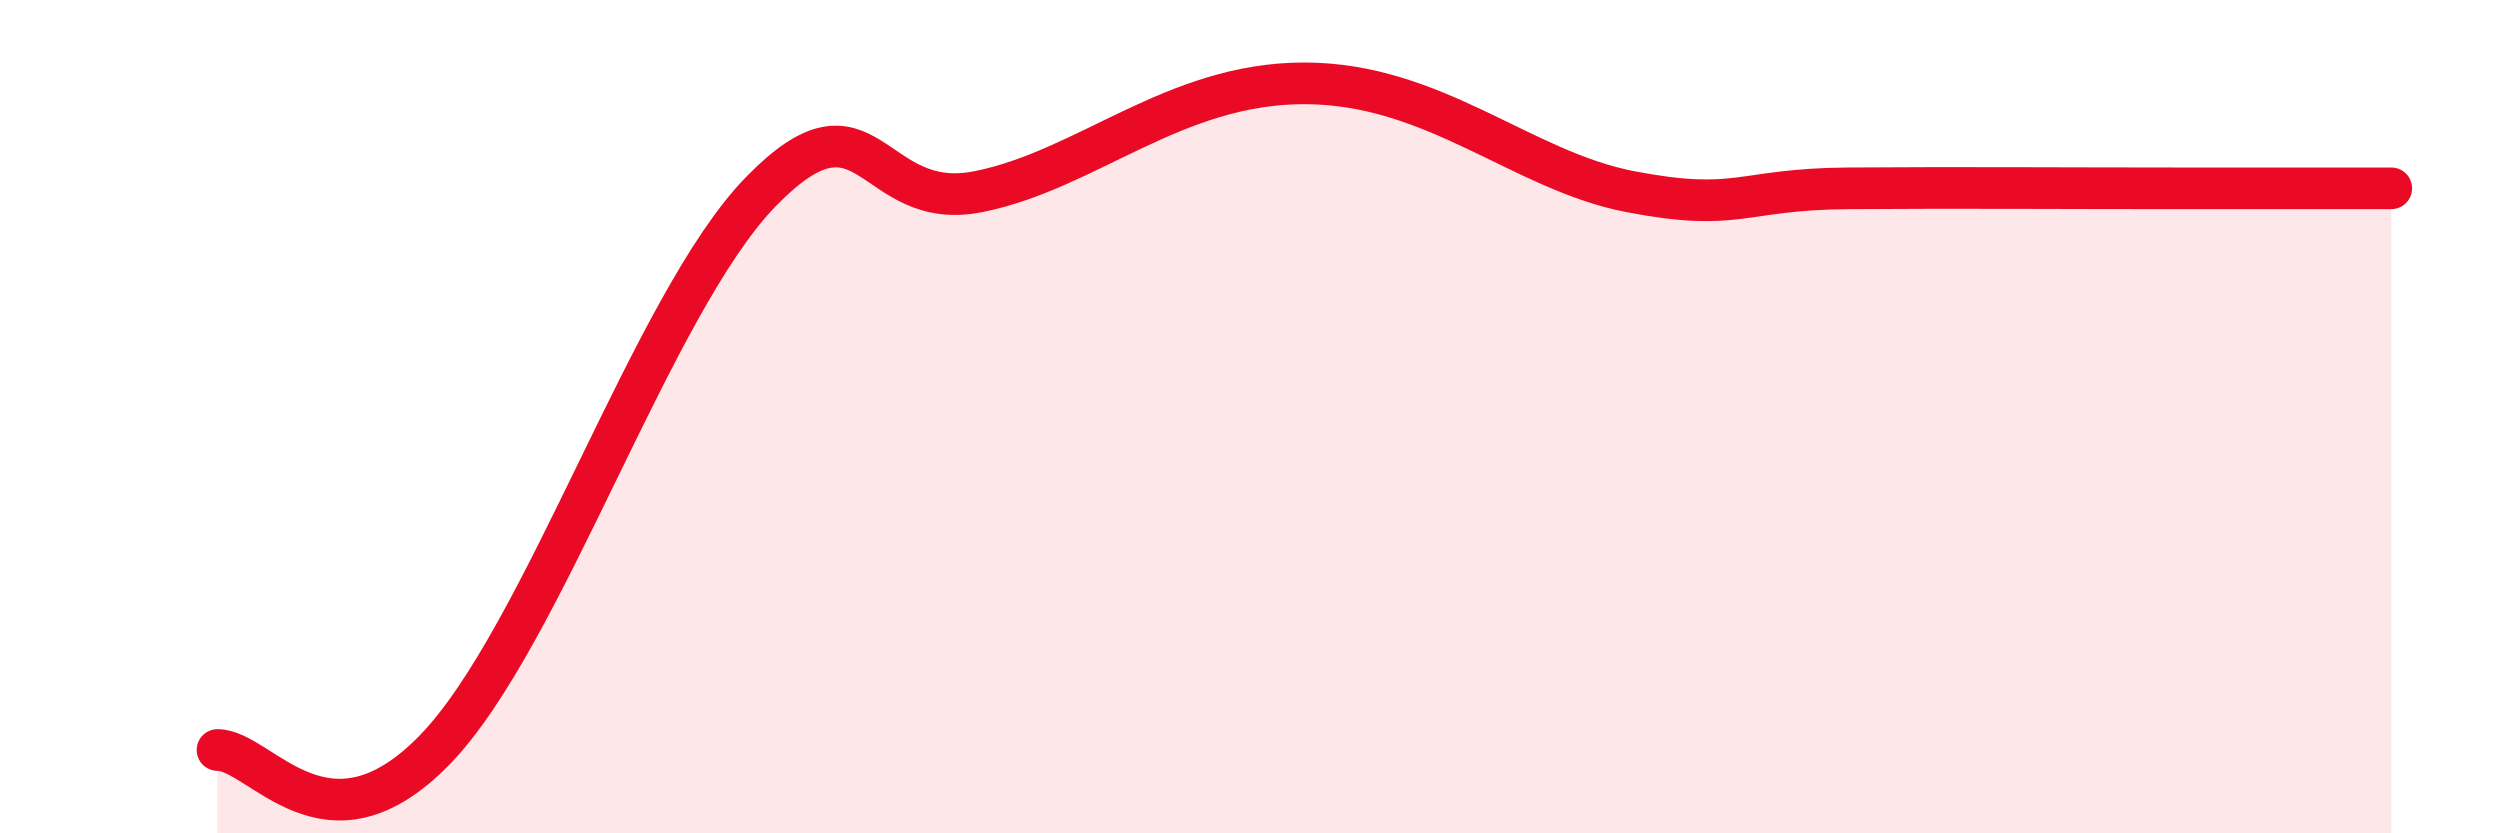 
    <svg width="60" height="20" viewBox="0 0 60 20" xmlns="http://www.w3.org/2000/svg">
      <path
        d="M 5.22,18 C 6.26,18 7.82,20.68 10.43,18 C 13.04,15.32 15.65,7.28 18.26,4.6 C 20.87,1.92 20.87,5.12 23.48,4.6 C 26.09,4.08 28.17,2 31.3,2 C 34.43,2 36.52,4.1 39.13,4.6 C 41.74,5.1 41.74,4.54 44.35,4.52 C 46.96,4.5 49.56,4.52 52.17,4.52 C 54.78,4.52 56.35,4.52 57.39,4.52L57.39 20L5.22 20Z"
        fill="#EB0A25"
        opacity="0.1"
        stroke-linecap="round"
        stroke-linejoin="round"
      />
      <path
        d="M 5.22,18 C 6.26,18 7.82,20.68 10.43,18 C 13.04,15.32 15.65,7.28 18.26,4.6 C 20.87,1.92 20.87,5.12 23.48,4.6 C 26.09,4.08 28.17,2 31.3,2 C 34.43,2 36.52,4.1 39.13,4.6 C 41.74,5.1 41.74,4.54 44.35,4.52 C 46.96,4.5 49.56,4.52 52.17,4.52 C 54.78,4.52 56.35,4.52 57.39,4.52"
        stroke="#EB0A25"
        stroke-width="1"
        fill="none"
        stroke-linecap="round"
        stroke-linejoin="round"
      />
    </svg>
  